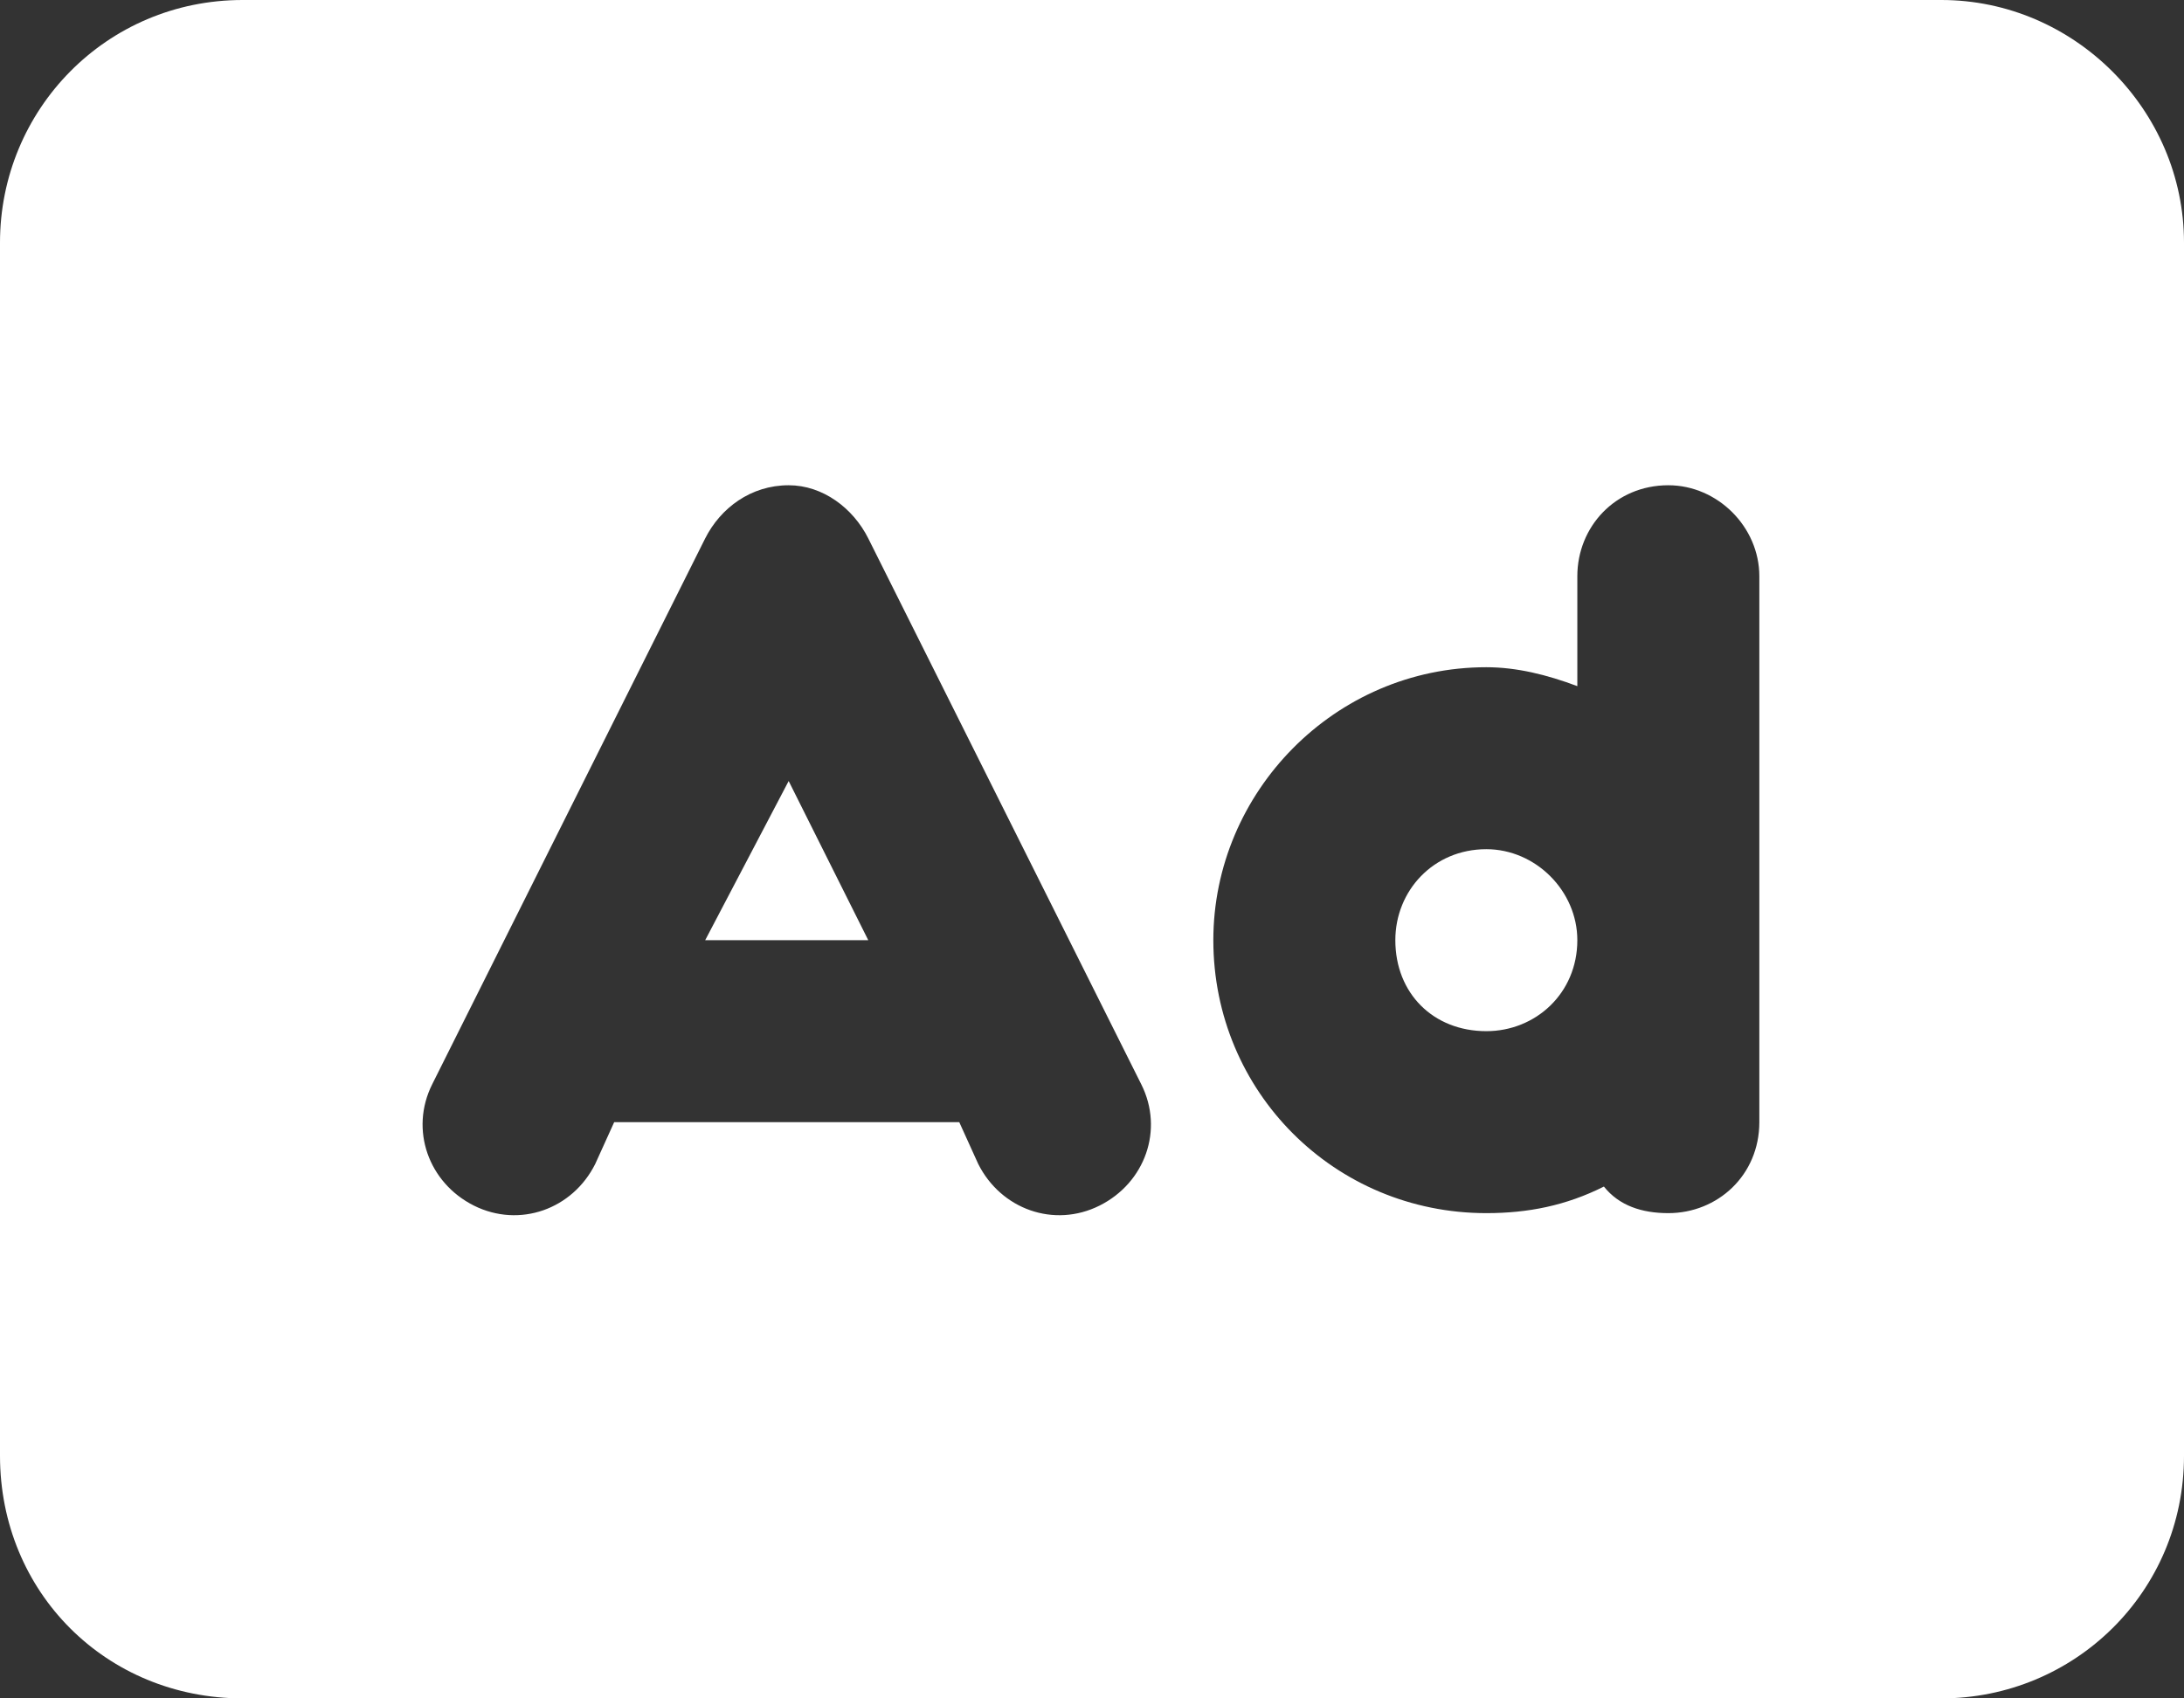 <svg width="18" height="14" viewBox="0 0 18 14" fill="none" xmlns="http://www.w3.org/2000/svg">
<rect x="0" y="0" width="18" height="14" fill="#333333" stroke="none"/>
<path d="M6.5 6.438L7.156 7.75H5.812L6.5 6.438ZM13 7.75C13 8.188 12.656 8.5 12.25 8.5C11.812 8.5 11.5 8.188 11.5 7.75C11.5 7.344 11.812 7 12.25 7C12.656 7 13 7.344 13 7.75ZM16 0C17.094 0 18 0.906 18 2V12C18 13.125 17.094 14 16 14H2C0.875 14 0 13.125 0 12V2C0 0.906 0.875 0 2 0H16ZM7.156 4.438C7.031 4.188 6.781 4 6.5 4C6.188 4 5.938 4.188 5.812 4.438L3.562 8.938C3.375 9.312 3.531 9.75 3.906 9.938C4.281 10.125 4.719 9.969 4.906 9.594L5.062 9.25H7.906L8.062 9.594C8.25 9.969 8.688 10.125 9.062 9.938C9.438 9.75 9.594 9.312 9.406 8.938L7.156 4.438ZM13 5.656C12.75 5.562 12.5 5.5 12.25 5.5C11 5.5 10 6.531 10 7.75C10 9 11 10 12.25 10C12.594 10 12.906 9.938 13.219 9.781C13.344 9.938 13.531 10 13.75 10C14.156 10 14.5 9.688 14.5 9.25V4.75C14.5 4.344 14.156 4 13.75 4C13.312 4 13 4.344 13 4.75V5.656Z" fill="white"/>
</svg>
